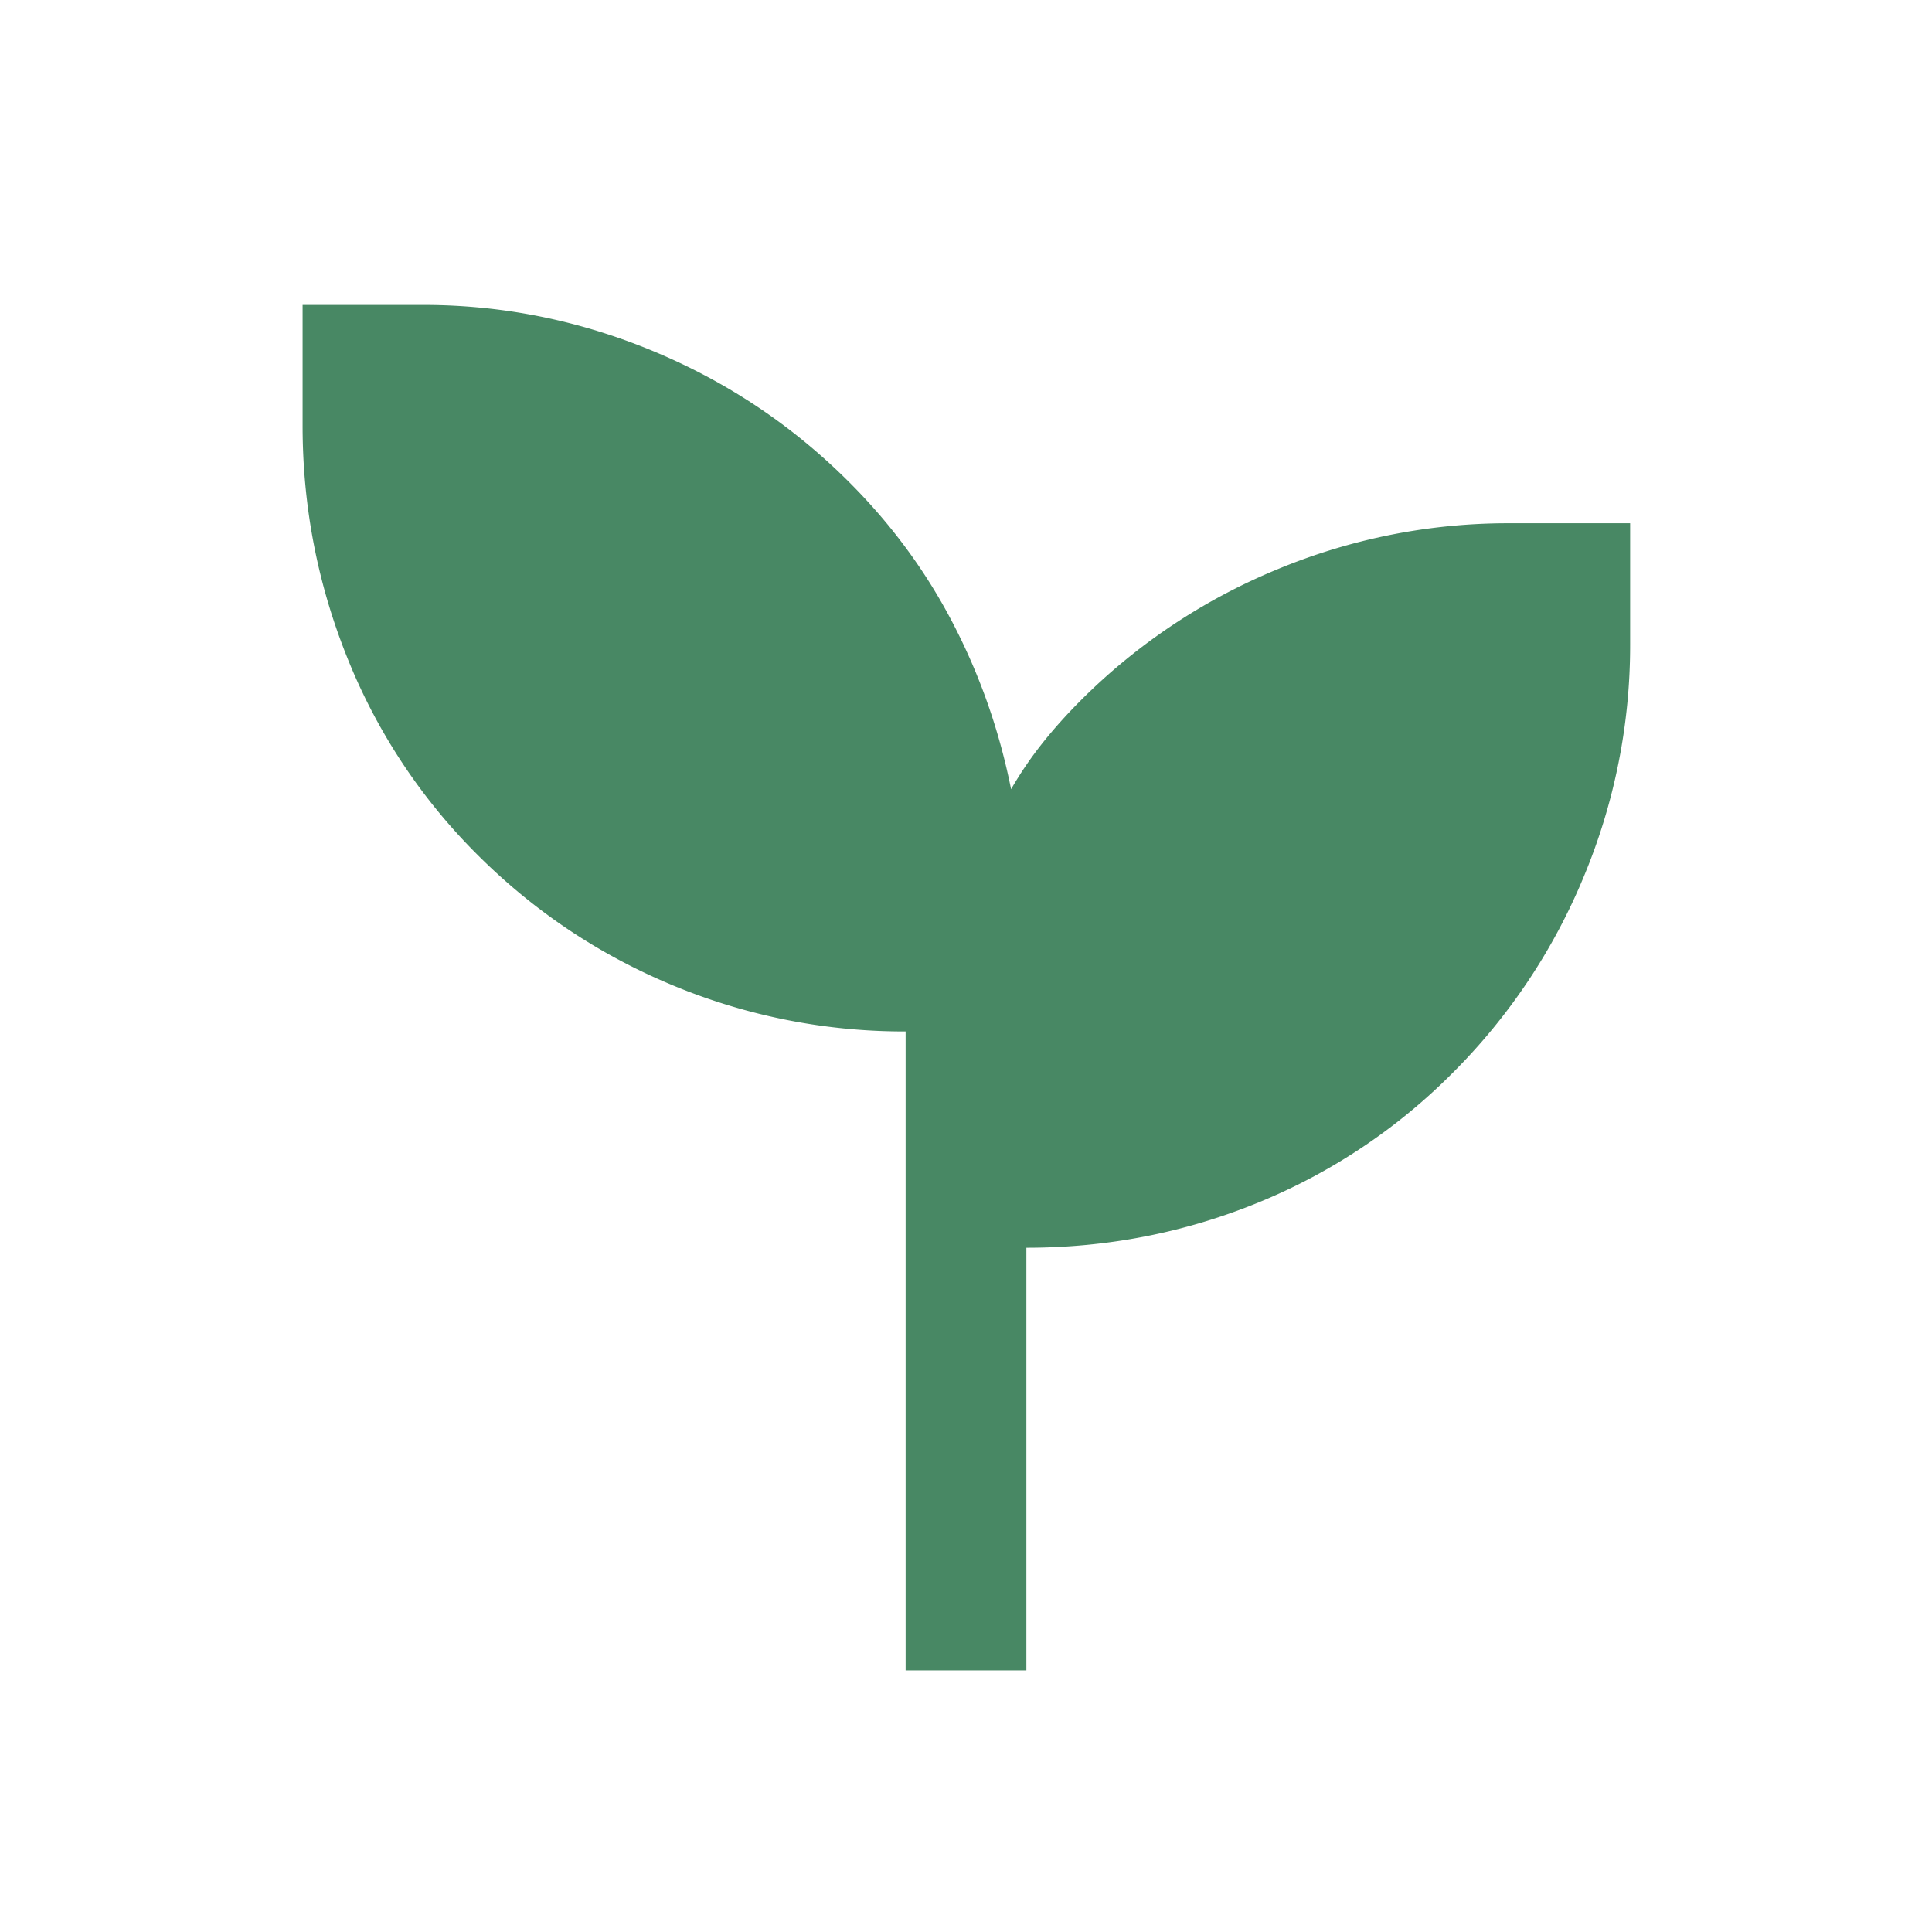 <svg xmlns="http://www.w3.org/2000/svg" width="24" height="24" fill="none" xmlns:v="https://vecta.io/nano"><mask id="A" maskUnits="userSpaceOnUse" x="0" y="0" width="24" height="24" mask-type="alpha"><path fill="#d9d9d9" d="M0 0h24v24H0z"/></mask><g mask="url(#A)"><path d="M11.25 20.75v-7.937a7.48 7.48 0 0 1-2.883-.569c-.919-.38-1.731-.922-2.437-1.627a7.24 7.24 0 0 1-1.614-2.442c-.371-.923-.557-1.885-.557-2.887v-1.5h1.5c.984 0 1.937.192 2.858.575s1.733.927 2.436 1.631c.523.523.952 1.107 1.287 1.753s.575 1.331.72 2.057a4.68 4.68 0 0 1 .386-.568c.142-.179.3-.355.474-.53a7.47 7.47 0 0 1 2.441-1.631A7.46 7.46 0 0 1 18.75 6.5h1.5V8a7.46 7.46 0 0 1-.575 2.888 7.47 7.47 0 0 1-1.632 2.442 7.28 7.28 0 0 1-2.423 1.613c-.911.371-1.868.557-2.87.557v5.25h-1.5z" fill="#488864"/></g></svg>